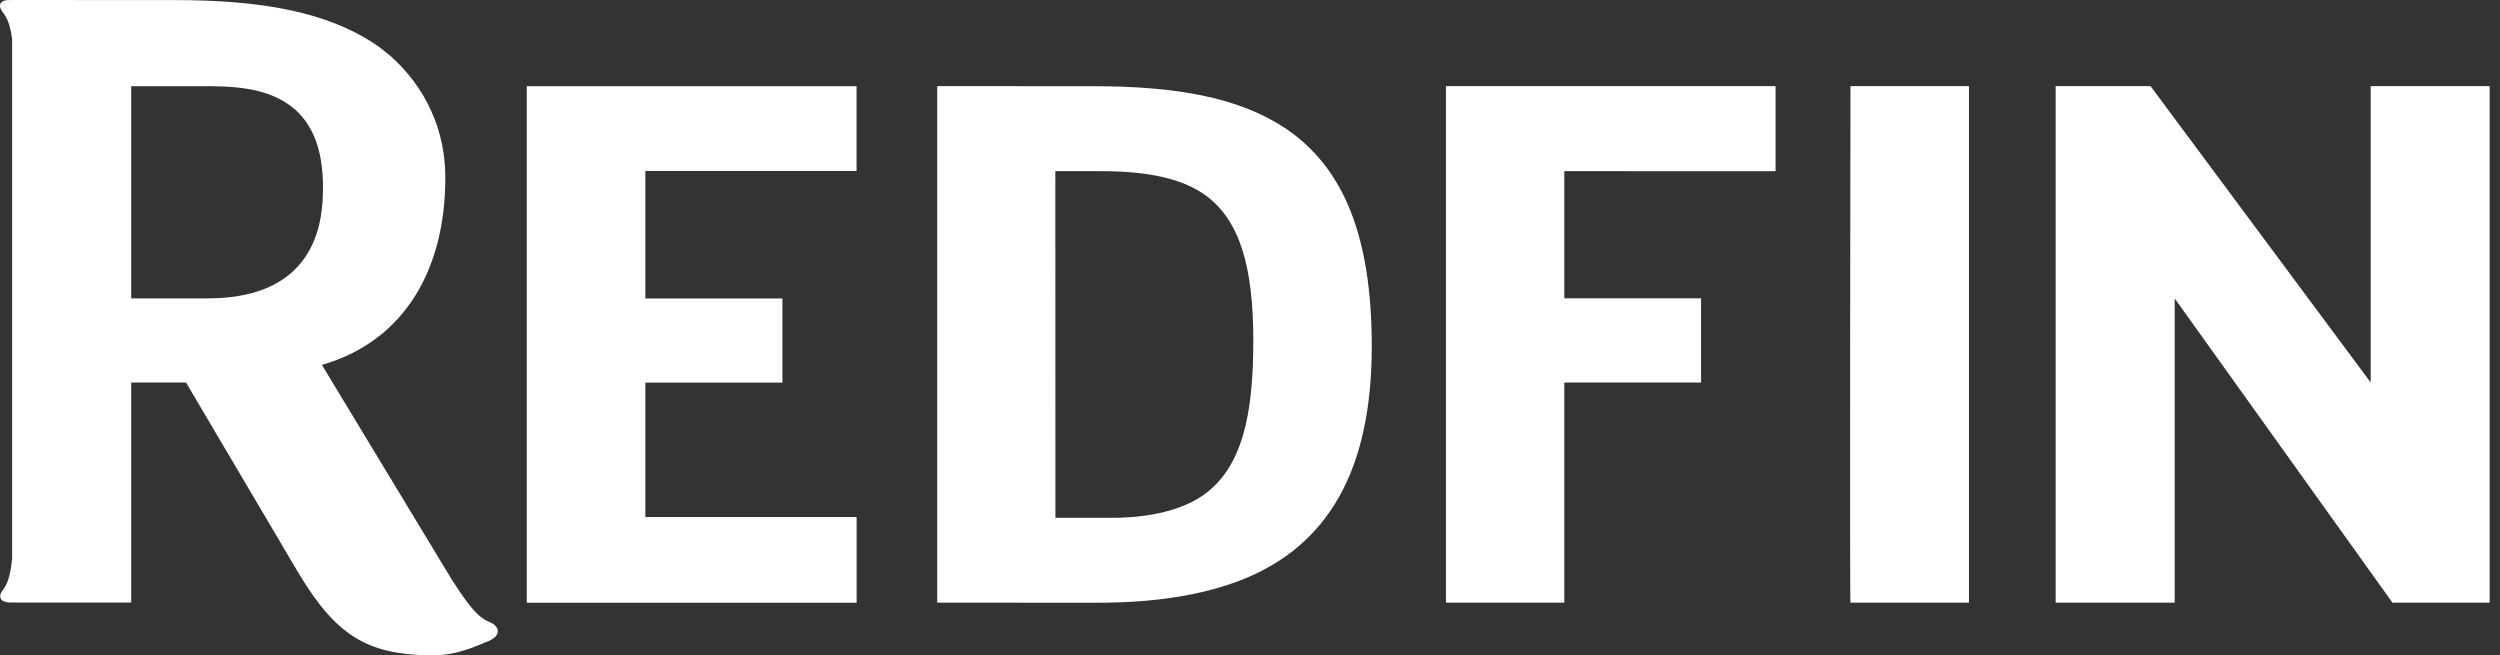 <svg width="145" height="38" viewBox="0 0 145 38" fill="none" xmlns="http://www.w3.org/2000/svg">
<rect x="0" y="0" width="145" height="38" fill="#333333" stroke="none"/>
<path fill-rule="evenodd" clip-rule="evenodd" d="M28.431 36.096C27.854 35.866 27.275 35.426 25.721 32.82L18.98 21.675L18.671 21.163C18.849 21.113 19.024 21.056 19.198 20.997C23.385 19.565 25.829 15.745 25.829 10.293C25.829 7.599 24.736 5.11 22.649 3.248C22.345 2.99 22.03 2.744 21.694 2.52C18.908 0.688 15.156 0.006 10.159 0.005L0.707 0H0.703V0.002H0.564C-0.051 -0.005 -0.109 0.347 0.132 0.667C0.349 0.951 0.596 1.33 0.703 2.293V32.373C0.596 33.597 0.346 33.987 0.132 34.269C-0.112 34.587 -0.004 34.951 0.61 34.945H7.609V22.186H10.79L17.2 33.045C18.936 35.958 20.454 37.571 23.478 37.916C23.89 37.97 24.33 37.996 24.804 38H25.272C26.359 38 27.421 37.566 28.082 37.285C28.172 37.252 28.259 37.218 28.346 37.179C29.14 36.828 28.92 36.291 28.431 36.096ZM63.435 5C68.235 5 71.838 5.656 74.513 7.415C76.23 8.558 77.5 10.146 78.331 12.24C79.161 14.331 79.562 16.925 79.562 20.098C79.562 23.766 78.901 26.652 77.639 28.866C76.376 31.082 74.513 32.619 72.132 33.587C69.76 34.536 66.924 34.959 63.625 34.959L54.359 34.954V4.995L63.435 5ZM69.809 28.706C70.92 27.912 71.636 26.773 72.084 25.278C72.53 23.78 72.692 21.934 72.692 19.767C72.692 17.603 72.494 15.856 72.05 14.47C71.604 13.086 70.924 12.071 69.946 11.345C68.609 10.364 66.621 9.937 63.936 9.928L61.209 9.924L61.214 30.034H64.463C66.742 30.034 68.586 29.566 69.809 28.706ZM90.729 34.954H83.865V4.995H102.983V9.929L90.729 9.927V17.305H98.662V22.186H90.729V34.954ZM107.327 34.954H114.2V4.995H107.327C107.327 4.995 107.276 34.954 107.327 34.954ZM137.501 4.995H144.4V34.954H138.763L126.132 17.31V34.954H119.228V4.995H124.731L137.501 22.186V4.995ZM7.609 17.306H12.055C18.582 17.306 18.733 12.495 18.733 10.859C18.733 9.736 18.577 8.803 18.268 8.028C18.014 7.389 17.655 6.858 17.191 6.421C15.933 5.282 14.256 4.998 12.055 4.998H7.609V17.306ZM45.381 22.191H37.43V29.99H49.684V34.959H30.553V4.999H49.68V9.913H37.43V17.31H45.381V22.191Z" fill="white"/>
</svg>
